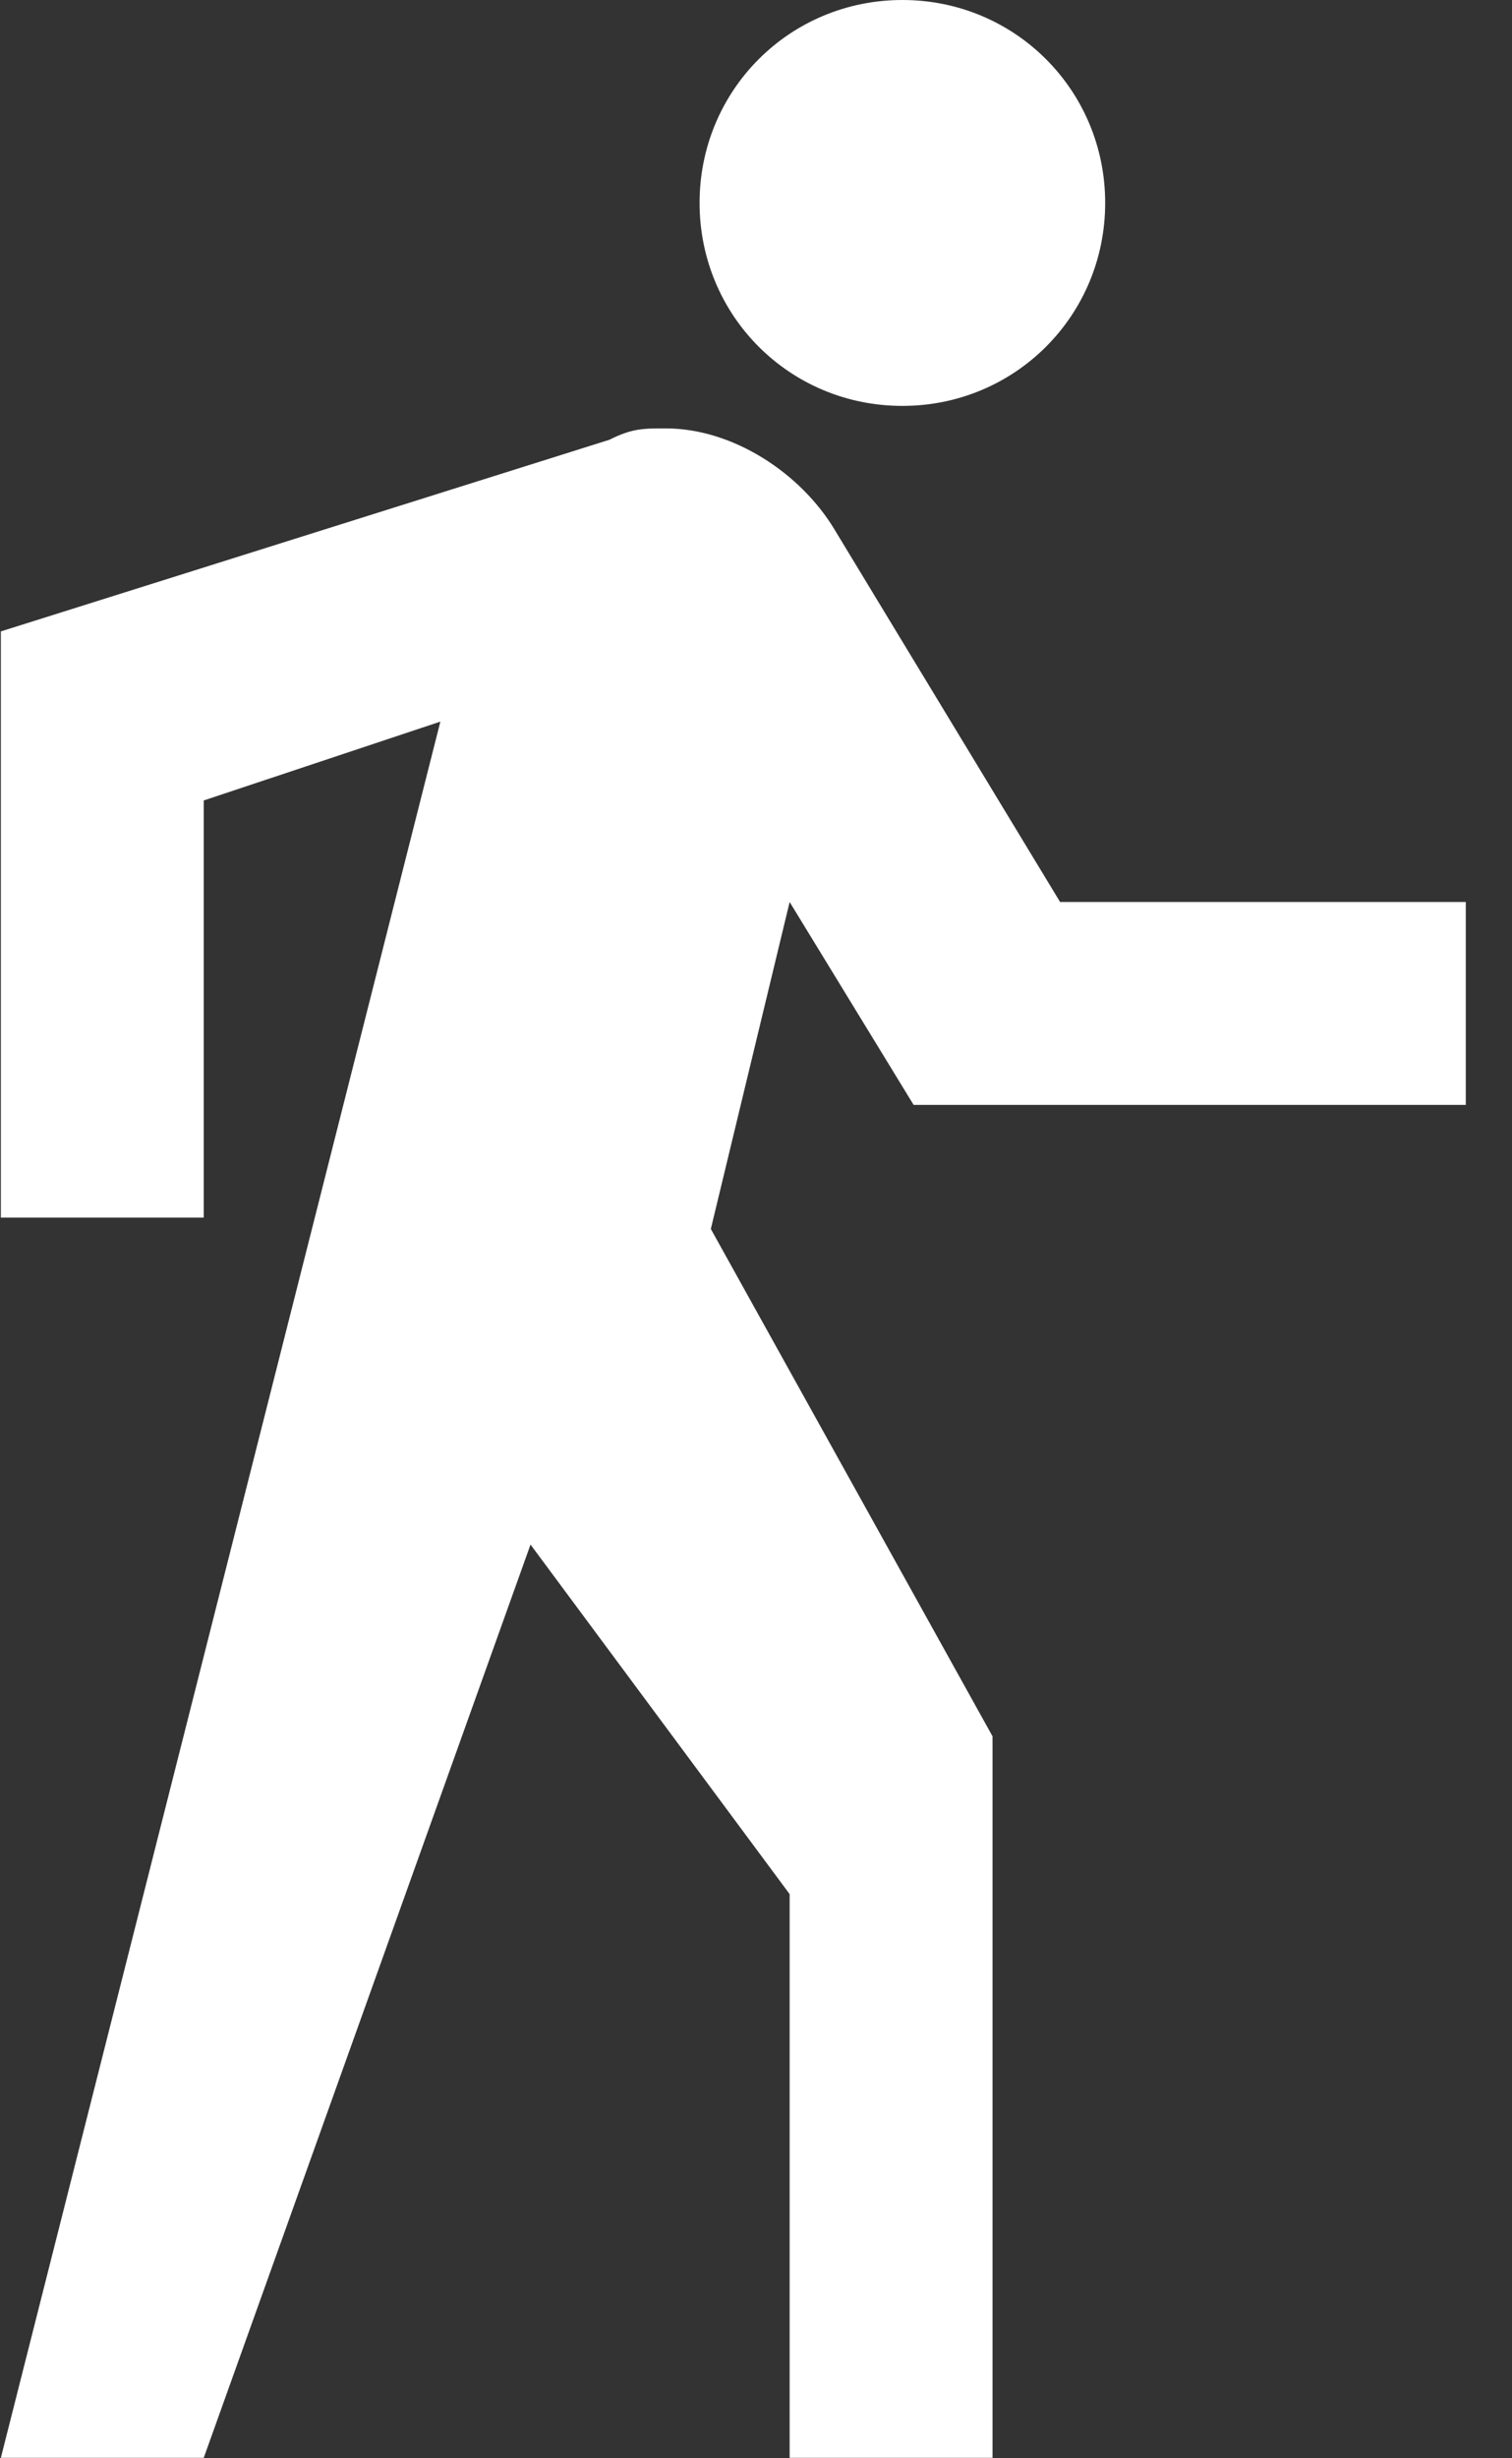 <?xml version="1.0" encoding="UTF-8"?>
<svg width="16px" height="26px" viewBox="0 0 16 26" version="1.1" xmlns="http://www.w3.org/2000/svg" xmlns:xlink="http://www.w3.org/1999/xlink">
    <rect x="0" y="0" width="16" height="26" fill="#333333" stroke="none"/>
    <!-- Generator: Sketch 56.3 (81716) - https://sketch.com -->
    <title>man-walking-directions-button copy</title>
    <desc>Created with Sketch.</desc>
    <g id="Events/Blog" stroke="none" stroke-width="1" fill="none" fill-rule="evenodd">
        <g id="1280---Event---Item" transform="translate(-855, -1279)" fill="#FFFFFF" fill-rule="nonzero">
            <g id="Group-5" transform="translate(200, 1257)">
                <g id="Group" transform="translate(547, 22)">
                    <g id="man-walking-directions-button-copy" transform="translate(108, 0)">
                        <path d="M9.549,4.293 C10.741,4.293 11.695,3.339 11.695,2.146 C11.695,0.954 10.741,0 9.549,0 C8.356,0 7.403,0.954 7.403,2.146 C7.403,3.339 8.356,4.293 9.549,4.293 Z M9.668,11.686 L15.511,11.686 L15.511,9.54 L11.218,9.54 L8.833,5.604 C8.476,5.008 7.76,4.531 7.045,4.531 C6.806,4.531 6.687,4.531 6.449,4.651 L0.009,6.678 L0.009,12.878 L2.156,12.878 L2.156,8.466 L4.66,7.632 L0.009,25.995 L2.156,25.995 L5.614,16.336 L8.356,20.033 L8.356,25.995 L10.503,25.995 L10.503,18.364 L7.522,12.998 L8.356,9.54 L9.668,11.686 Z" id="Shape"></path>
                    </g>
                </g>
            </g>
        </g>
    </g>
</svg>